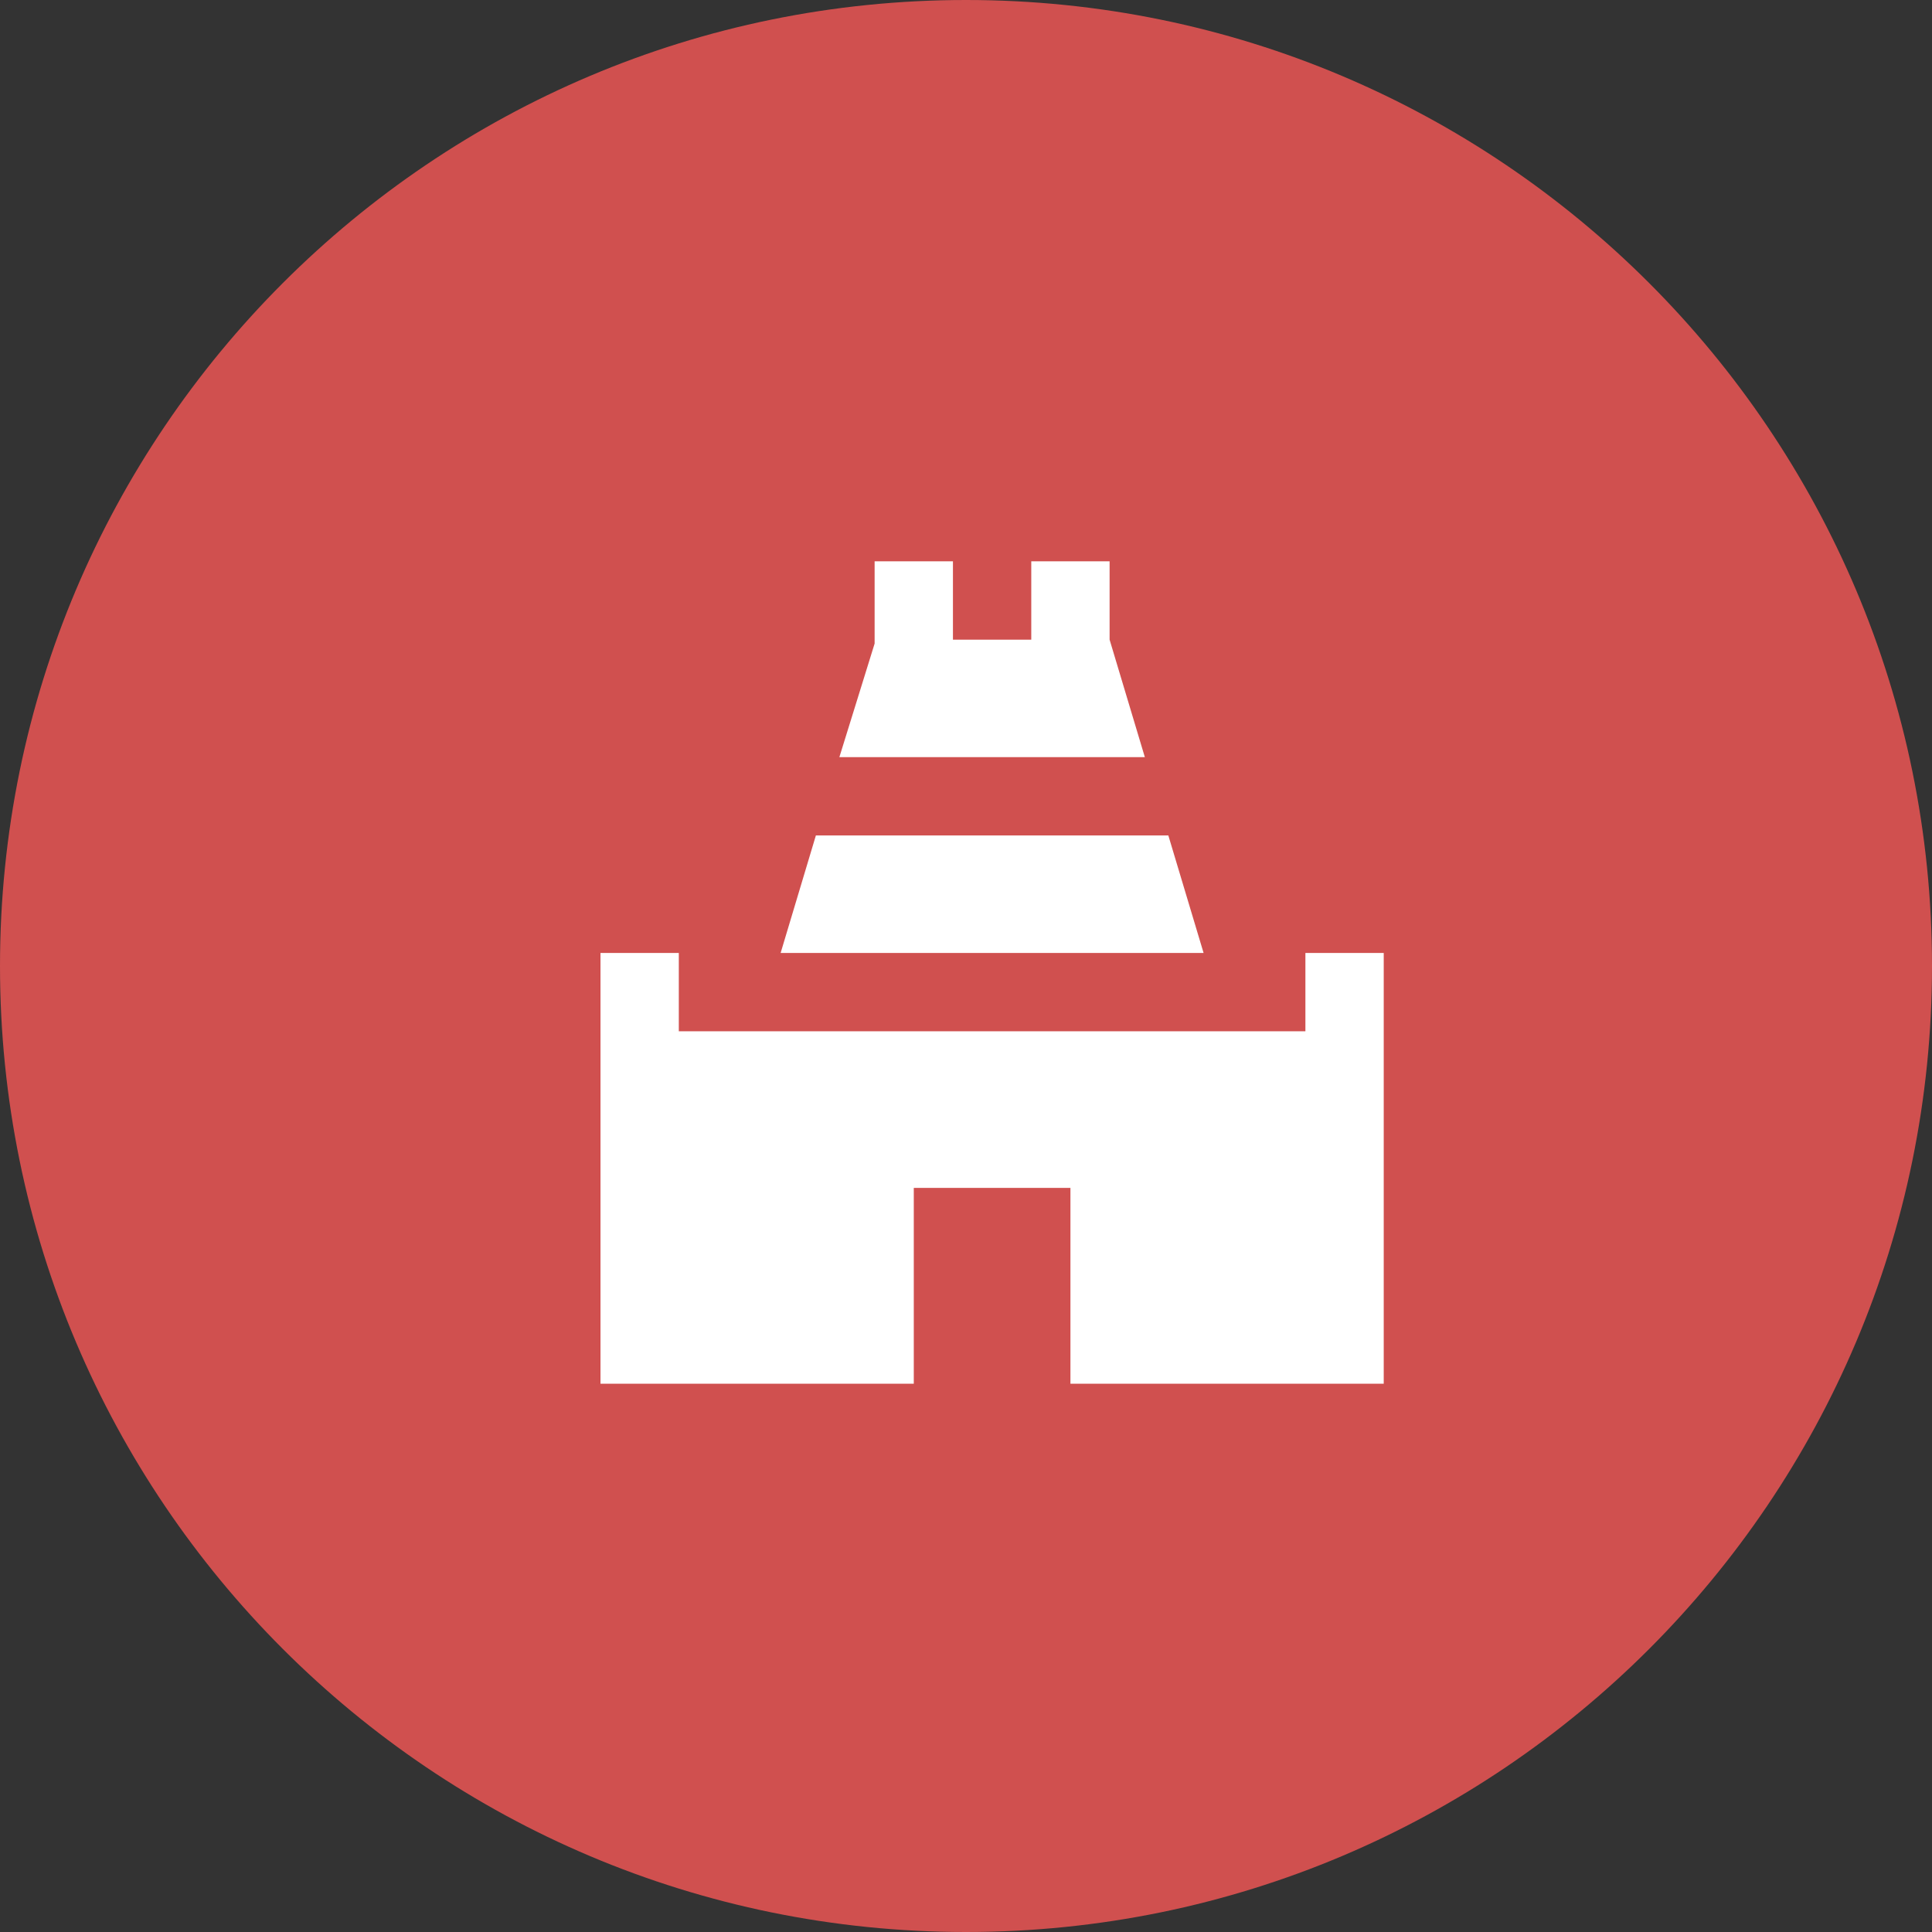 <svg xmlns="http://www.w3.org/2000/svg" width="37" height="37" viewBox="0 0 37 37" fill="none"><rect x="0" y="0" width="37" height="37" fill="#333333" stroke="none"/><g clip-path="url(#clip0_1237_1353)"><path d="M18.5 37C28.717 37 37 28.717 37 18.5C37 8.283 28.717 0 18.5 0C8.283 0 0 8.283 0 18.5C0 28.717 8.283 37 18.5 37Z" fill="#D0504F"></path><path d="M14.95 18.25H23.05L22.375 16H15.625L14.95 18.25ZM25 18.25V19.75H13V18.25H11.5V26.5H17.5V22.75H20.5V26.5H26.5V18.25H25ZM21.925 14.5L21.25 12.25V10.75H19.75V12.25H18.25V10.75H16.75V12.325L16.075 14.5H21.925Z" fill="white"></path></g><defs><clipPath id="clip0_1237_1353"><rect width="37" height="37" fill="white"></rect></clipPath></defs></svg>